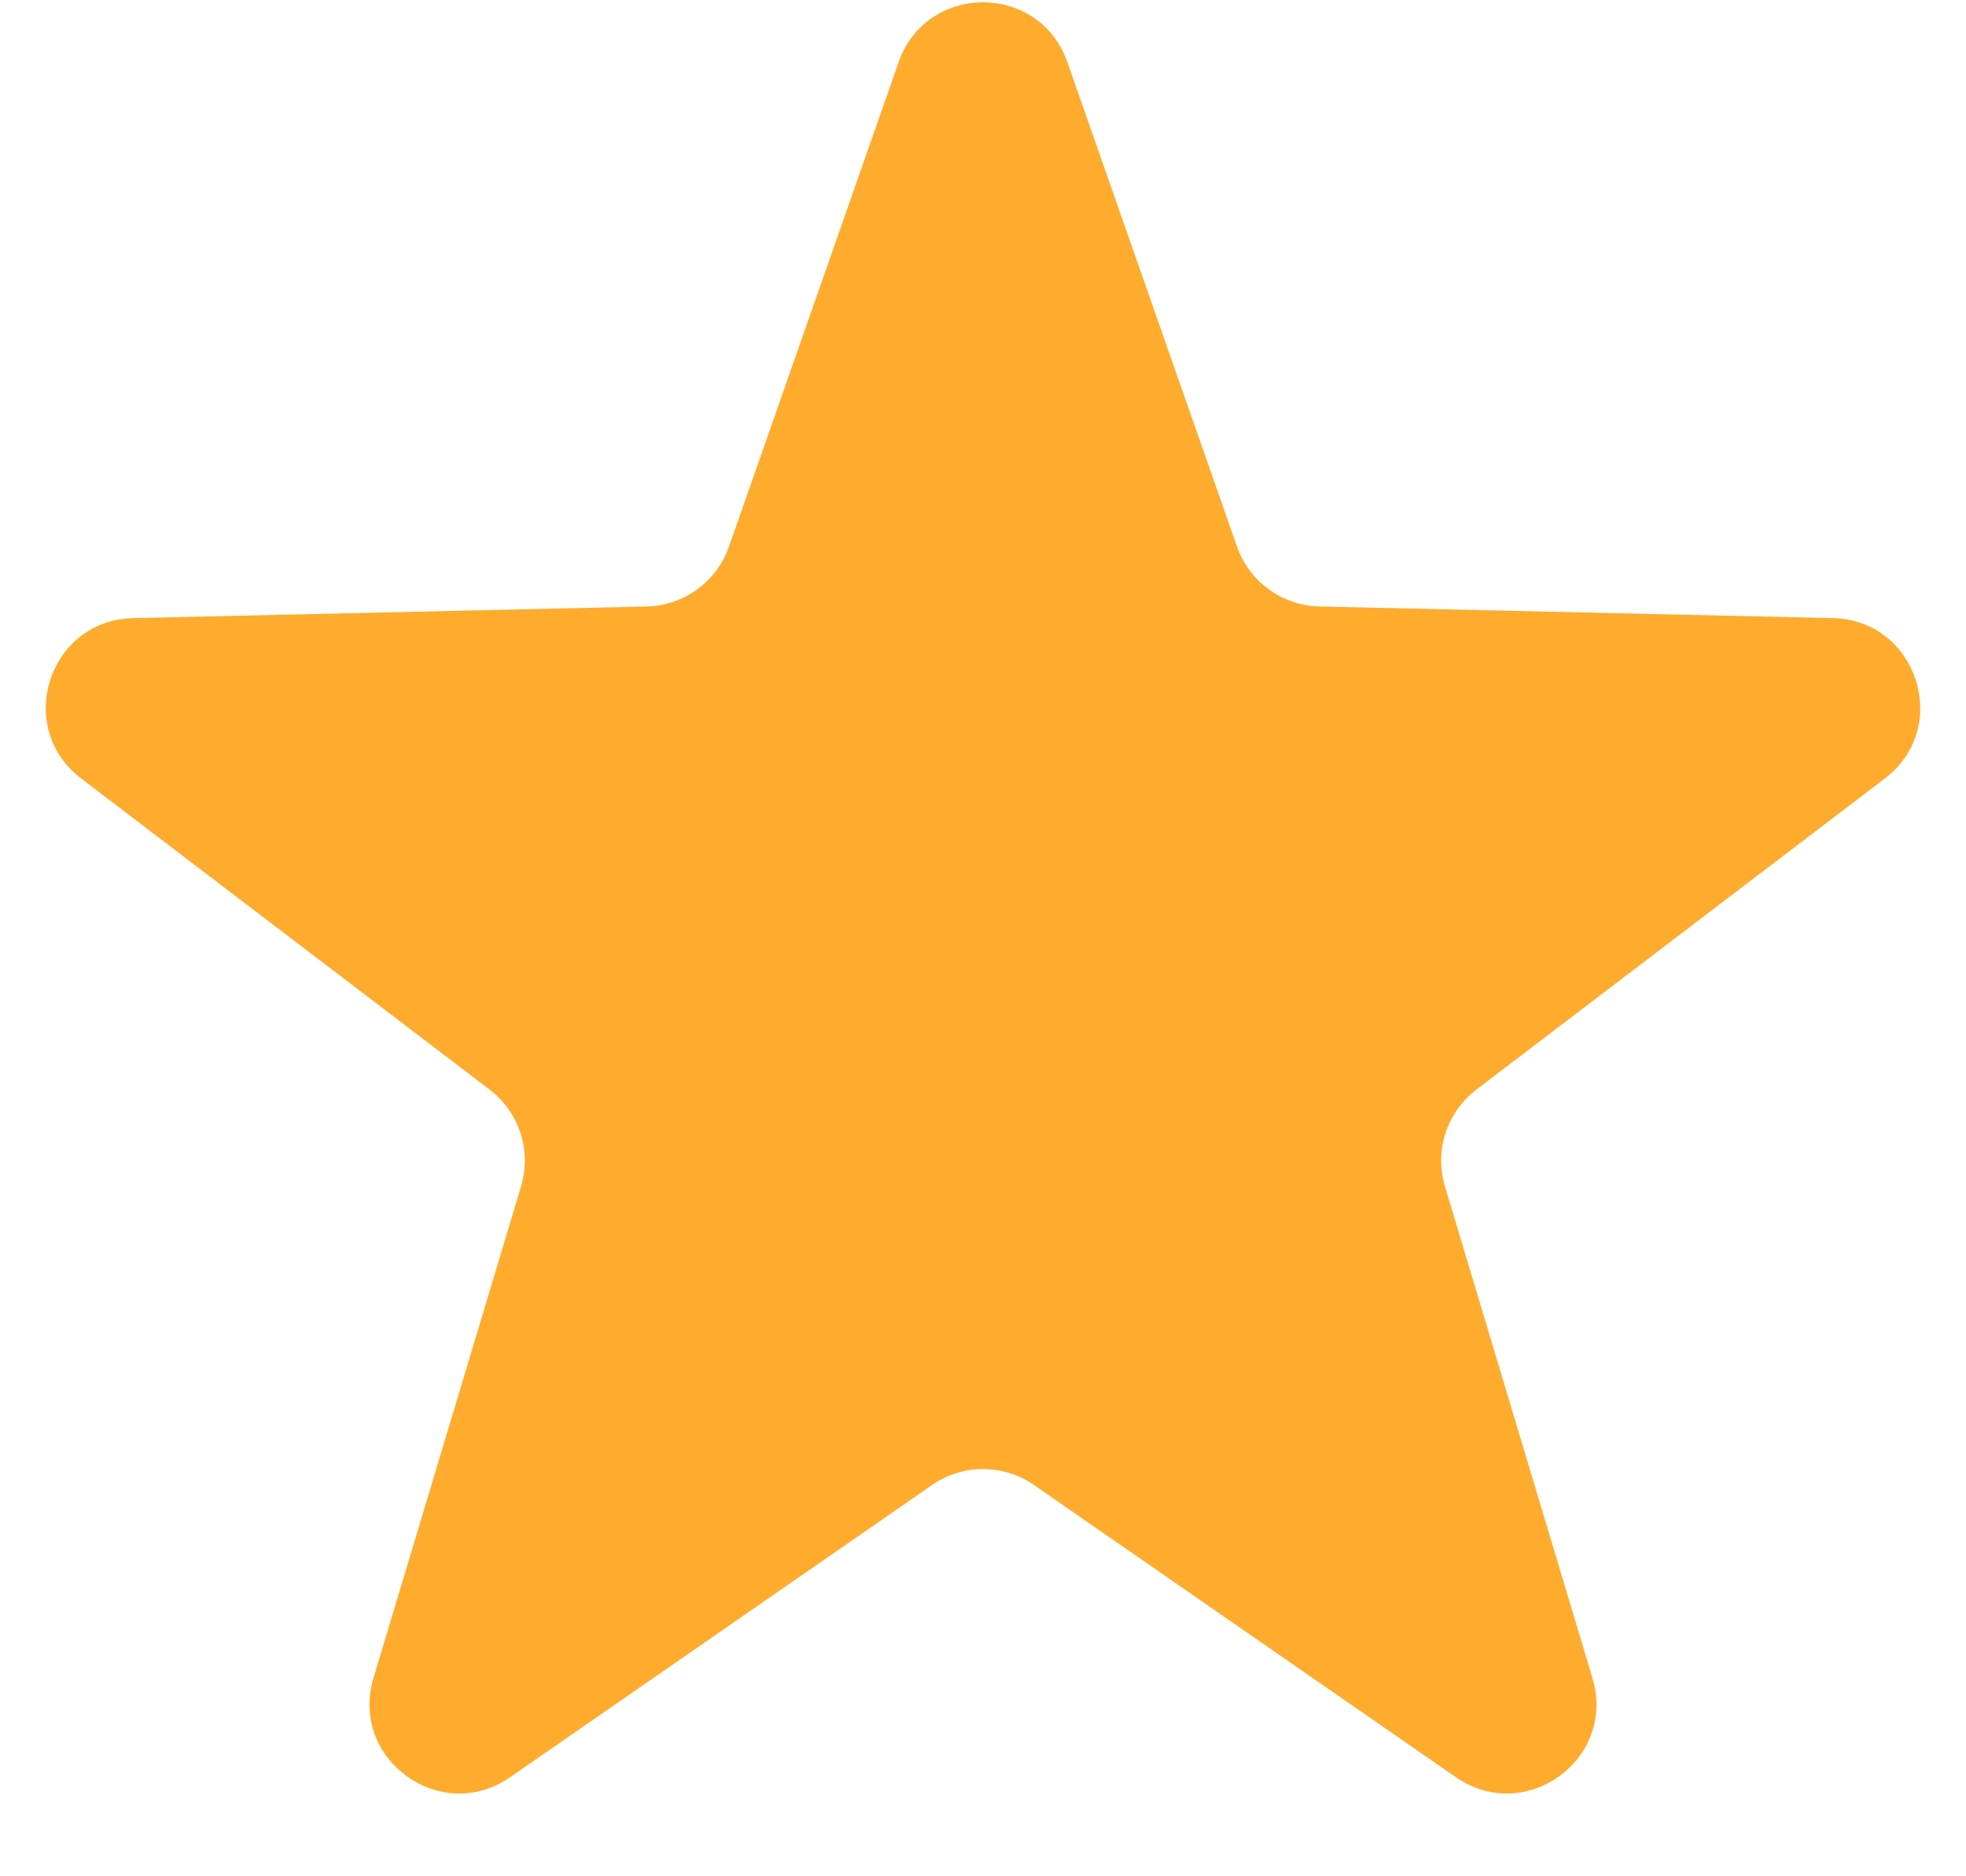 <svg width="22" height="21" viewBox="0 0 22 21" fill="none" xmlns="http://www.w3.org/2000/svg">
<path d="M10.056 0.695C10.369 -0.197 11.631 -0.197 11.944 0.695L13.843 6.119C13.981 6.512 14.348 6.778 14.764 6.788L20.509 6.918C21.454 6.939 21.844 8.14 21.092 8.713L16.521 12.195C16.19 12.448 16.049 12.879 16.169 13.278L17.82 18.782C18.092 19.688 17.071 20.43 16.293 19.892L11.569 16.62C11.227 16.383 10.773 16.383 10.431 16.62L5.707 19.892C4.929 20.43 3.908 19.688 4.179 18.782L5.831 13.278C5.95 12.879 5.81 12.448 5.479 12.195L0.908 8.713C0.156 8.14 0.546 6.939 1.491 6.918L7.236 6.788C7.652 6.778 8.019 6.512 8.157 6.119L10.056 0.695Z" fill="#FFAB2E"/>
</svg>
